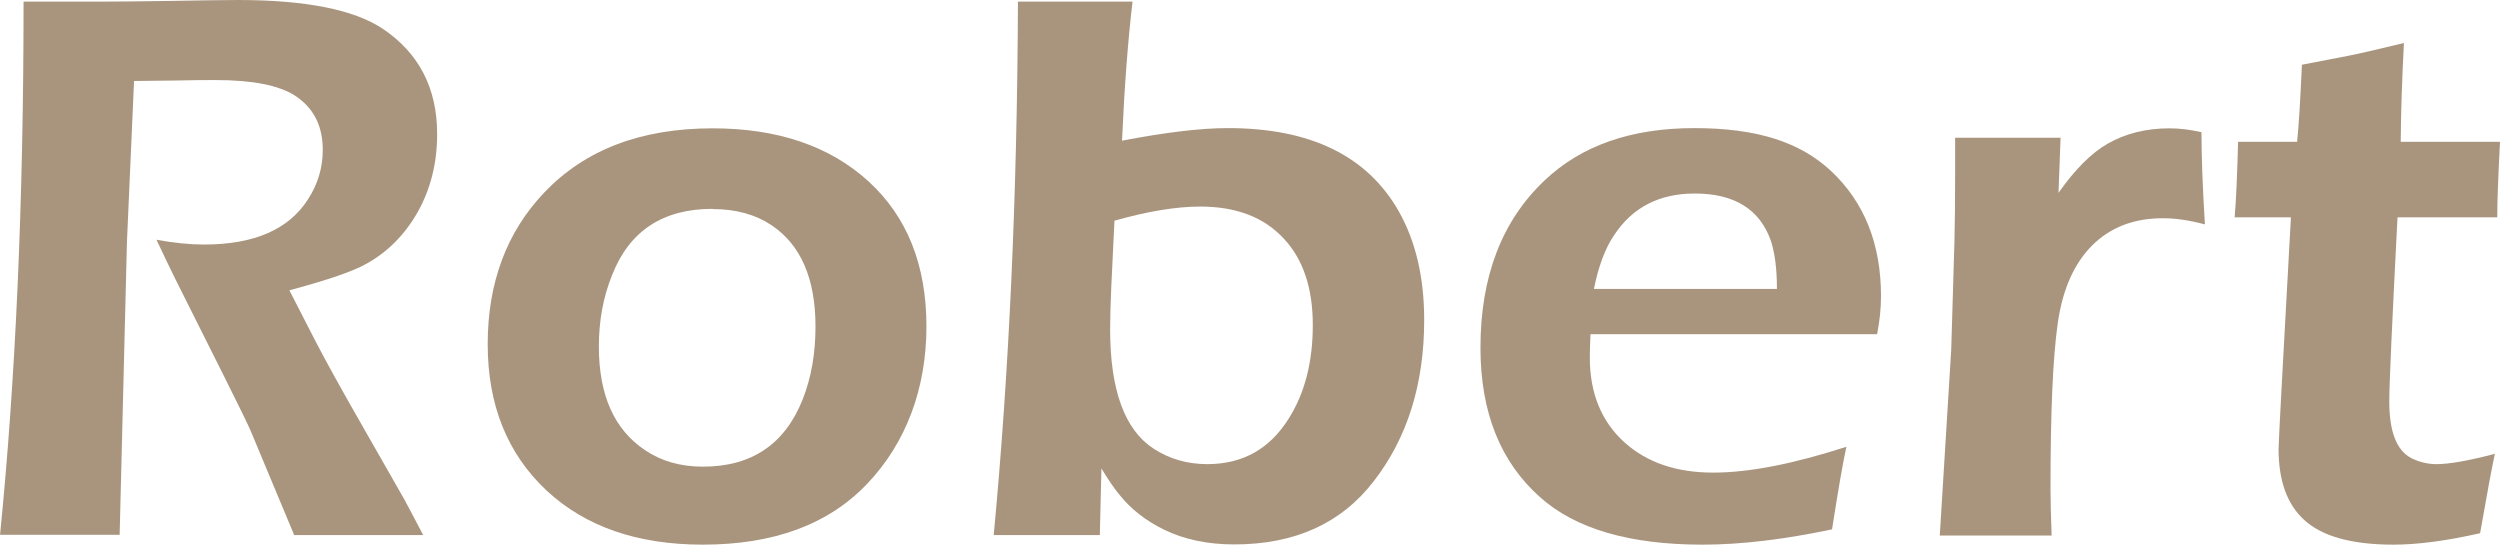 <?xml version="1.0" encoding="UTF-8"?> <svg xmlns="http://www.w3.org/2000/svg" id="Layer_2" data-name="Layer 2" viewBox="0 0 109.29 23.81"><defs><style> .cls-1 { fill: #a9957d; } </style></defs><g id="Layer_1-2" data-name="Layer 1"><g><path class="cls-1" d="M0,23.4C.68,16.61,1.03,8.83,1.03,.07h3.44c.66,0,1.65-.01,2.97-.03,1.32-.02,2.3-.04,2.96-.04,2.96,0,5.07,.42,6.32,1.25,1.59,1.06,2.39,2.6,2.39,4.61,0,1.28-.29,2.41-.85,3.41-.57,1-1.32,1.75-2.24,2.26-.56,.32-1.68,.71-3.37,1.16l1.16,2.26c.42,.81,1.13,2.1,2.14,3.86l1.73,3.03c.09,.16,.36,.68,.82,1.55h-5.64l-1.9-4.55c-.1-.24-.5-1.06-1.2-2.46l-2.08-4.15c-.16-.32-.44-.9-.84-1.75,.76,.14,1.46,.21,2.08,.21,2.19,0,3.7-.66,4.54-1.97,.43-.66,.65-1.38,.65-2.17,0-1.06-.41-1.85-1.23-2.38-.7-.44-1.84-.67-3.44-.67-.4,0-1,0-1.79,.02-.8,.01-1.4,.02-1.79,.02l-.31,7.02-.32,12.82H0Z"></path><path class="cls-1" d="M31.15,5.61c2.86,0,5.13,.78,6.82,2.32,1.69,1.55,2.53,3.66,2.53,6.34s-.87,5.08-2.6,6.89c-1.69,1.77-4.08,2.65-7.18,2.65-2.86,0-5.13-.79-6.82-2.36-1.72-1.61-2.58-3.74-2.58-6.41s.83-4.91,2.48-6.63c1.78-1.87,4.23-2.8,7.35-2.8Zm0,3.52c-2.17,0-3.63,.96-4.39,2.89-.39,.96-.58,2-.58,3.13,0,2.12,.67,3.63,2.02,4.53,.71,.48,1.55,.72,2.53,.72,2.13,0,3.58-.98,4.36-2.94,.38-.96,.56-2.02,.56-3.18,0-2.1-.64-3.58-1.93-4.44-.71-.47-1.56-.7-2.56-.7Z"></path><path class="cls-1" d="M43.44,23.4c.67-7.08,1.03-14.85,1.06-23.33h5.01c-.19,1.61-.35,3.63-.46,6.08,1.88-.36,3.42-.55,4.63-.55,3.6,0,6.09,1.21,7.47,3.64,.74,1.31,1.11,2.89,1.11,4.75,0,2.79-.73,5.14-2.2,7.04-1.42,1.85-3.46,2.77-6.1,2.77-1.15,0-2.17-.21-3.04-.63-.81-.39-1.47-.9-1.98-1.54-.23-.27-.49-.66-.79-1.15l-.07,2.91h-4.63Zm5.28-13.76l-.14,2.92c-.03,.73-.05,1.34-.05,1.83,0,2.67,.64,4.41,1.91,5.23,.69,.45,1.48,.67,2.34,.67,1.54,0,2.72-.66,3.55-1.98,.71-1.12,1.06-2.48,1.06-4.1s-.42-2.86-1.25-3.76c-.87-.95-2.09-1.42-3.67-1.42-1.06,0-2.31,.21-3.76,.62Z"></path><path class="cls-1" d="M80.72,19.52c-.15,.67-.36,1.88-.63,3.62-2.08,.44-3.97,.67-5.66,.67-3.19,0-5.56-.69-7.11-2.08-1.73-1.54-2.6-3.71-2.6-6.53,0-3.1,.93-5.54,2.8-7.31,1.61-1.53,3.79-2.29,6.55-2.29s4.62,.62,5.96,1.86c1.47,1.37,2.2,3.2,2.2,5.49,0,.54-.06,1.09-.17,1.66h-12.53c-.02,.42-.03,.76-.03,1.01,0,1.58,.51,2.82,1.54,3.74,.98,.87,2.26,1.3,3.85,1.3s3.5-.38,5.83-1.13Zm-11.04-6.89h8c0-.88-.09-1.58-.27-2.12-.49-1.37-1.6-2.05-3.32-2.05-1.56,0-2.74,.61-3.54,1.84-.38,.56-.67,1.34-.87,2.33Z"></path><path class="cls-1" d="M84.8,23.4l.5-8.12,.14-4.72c.02-.79,.03-1.76,.03-2.92v-1.62h4.61l-.09,2.41c.73-1.04,1.45-1.75,2.15-2.15,.77-.44,1.67-.67,2.7-.67,.46,0,.92,.06,1.4,.17,0,1.06,.05,2.4,.15,4.03-.67-.18-1.28-.27-1.83-.27-1.28,0-2.31,.4-3.1,1.19s-1.29,1.92-1.5,3.38c-.22,1.52-.32,3.94-.32,7.28,0,.54,.02,1.21,.05,2.02h-4.9Z"></path><path class="cls-1" d="M109.07,19.82c-.14,.63-.35,1.79-.65,3.49-1.46,.33-2.72,.5-3.79,.5-1.83,0-3.14-.37-3.91-1.09-.74-.68-1.11-1.71-1.11-3.09,0-.16,.05-1.17,.15-3.02l.39-7.11h-2.46c.06-.68,.11-1.78,.15-3.3h2.58c.07-.66,.14-1.78,.21-3.37l2.02-.39c.47-.09,1.28-.28,2.44-.56-.08,1.54-.13,2.98-.14,4.32h4.34c-.08,1.54-.12,2.64-.12,3.3h-4.36c-.24,4.64-.36,7.32-.36,8.05,0,1.32,.32,2.15,.97,2.48,.34,.17,.71,.26,1.09,.26,.56,0,1.41-.15,2.55-.45Z"></path></g></g></svg> 